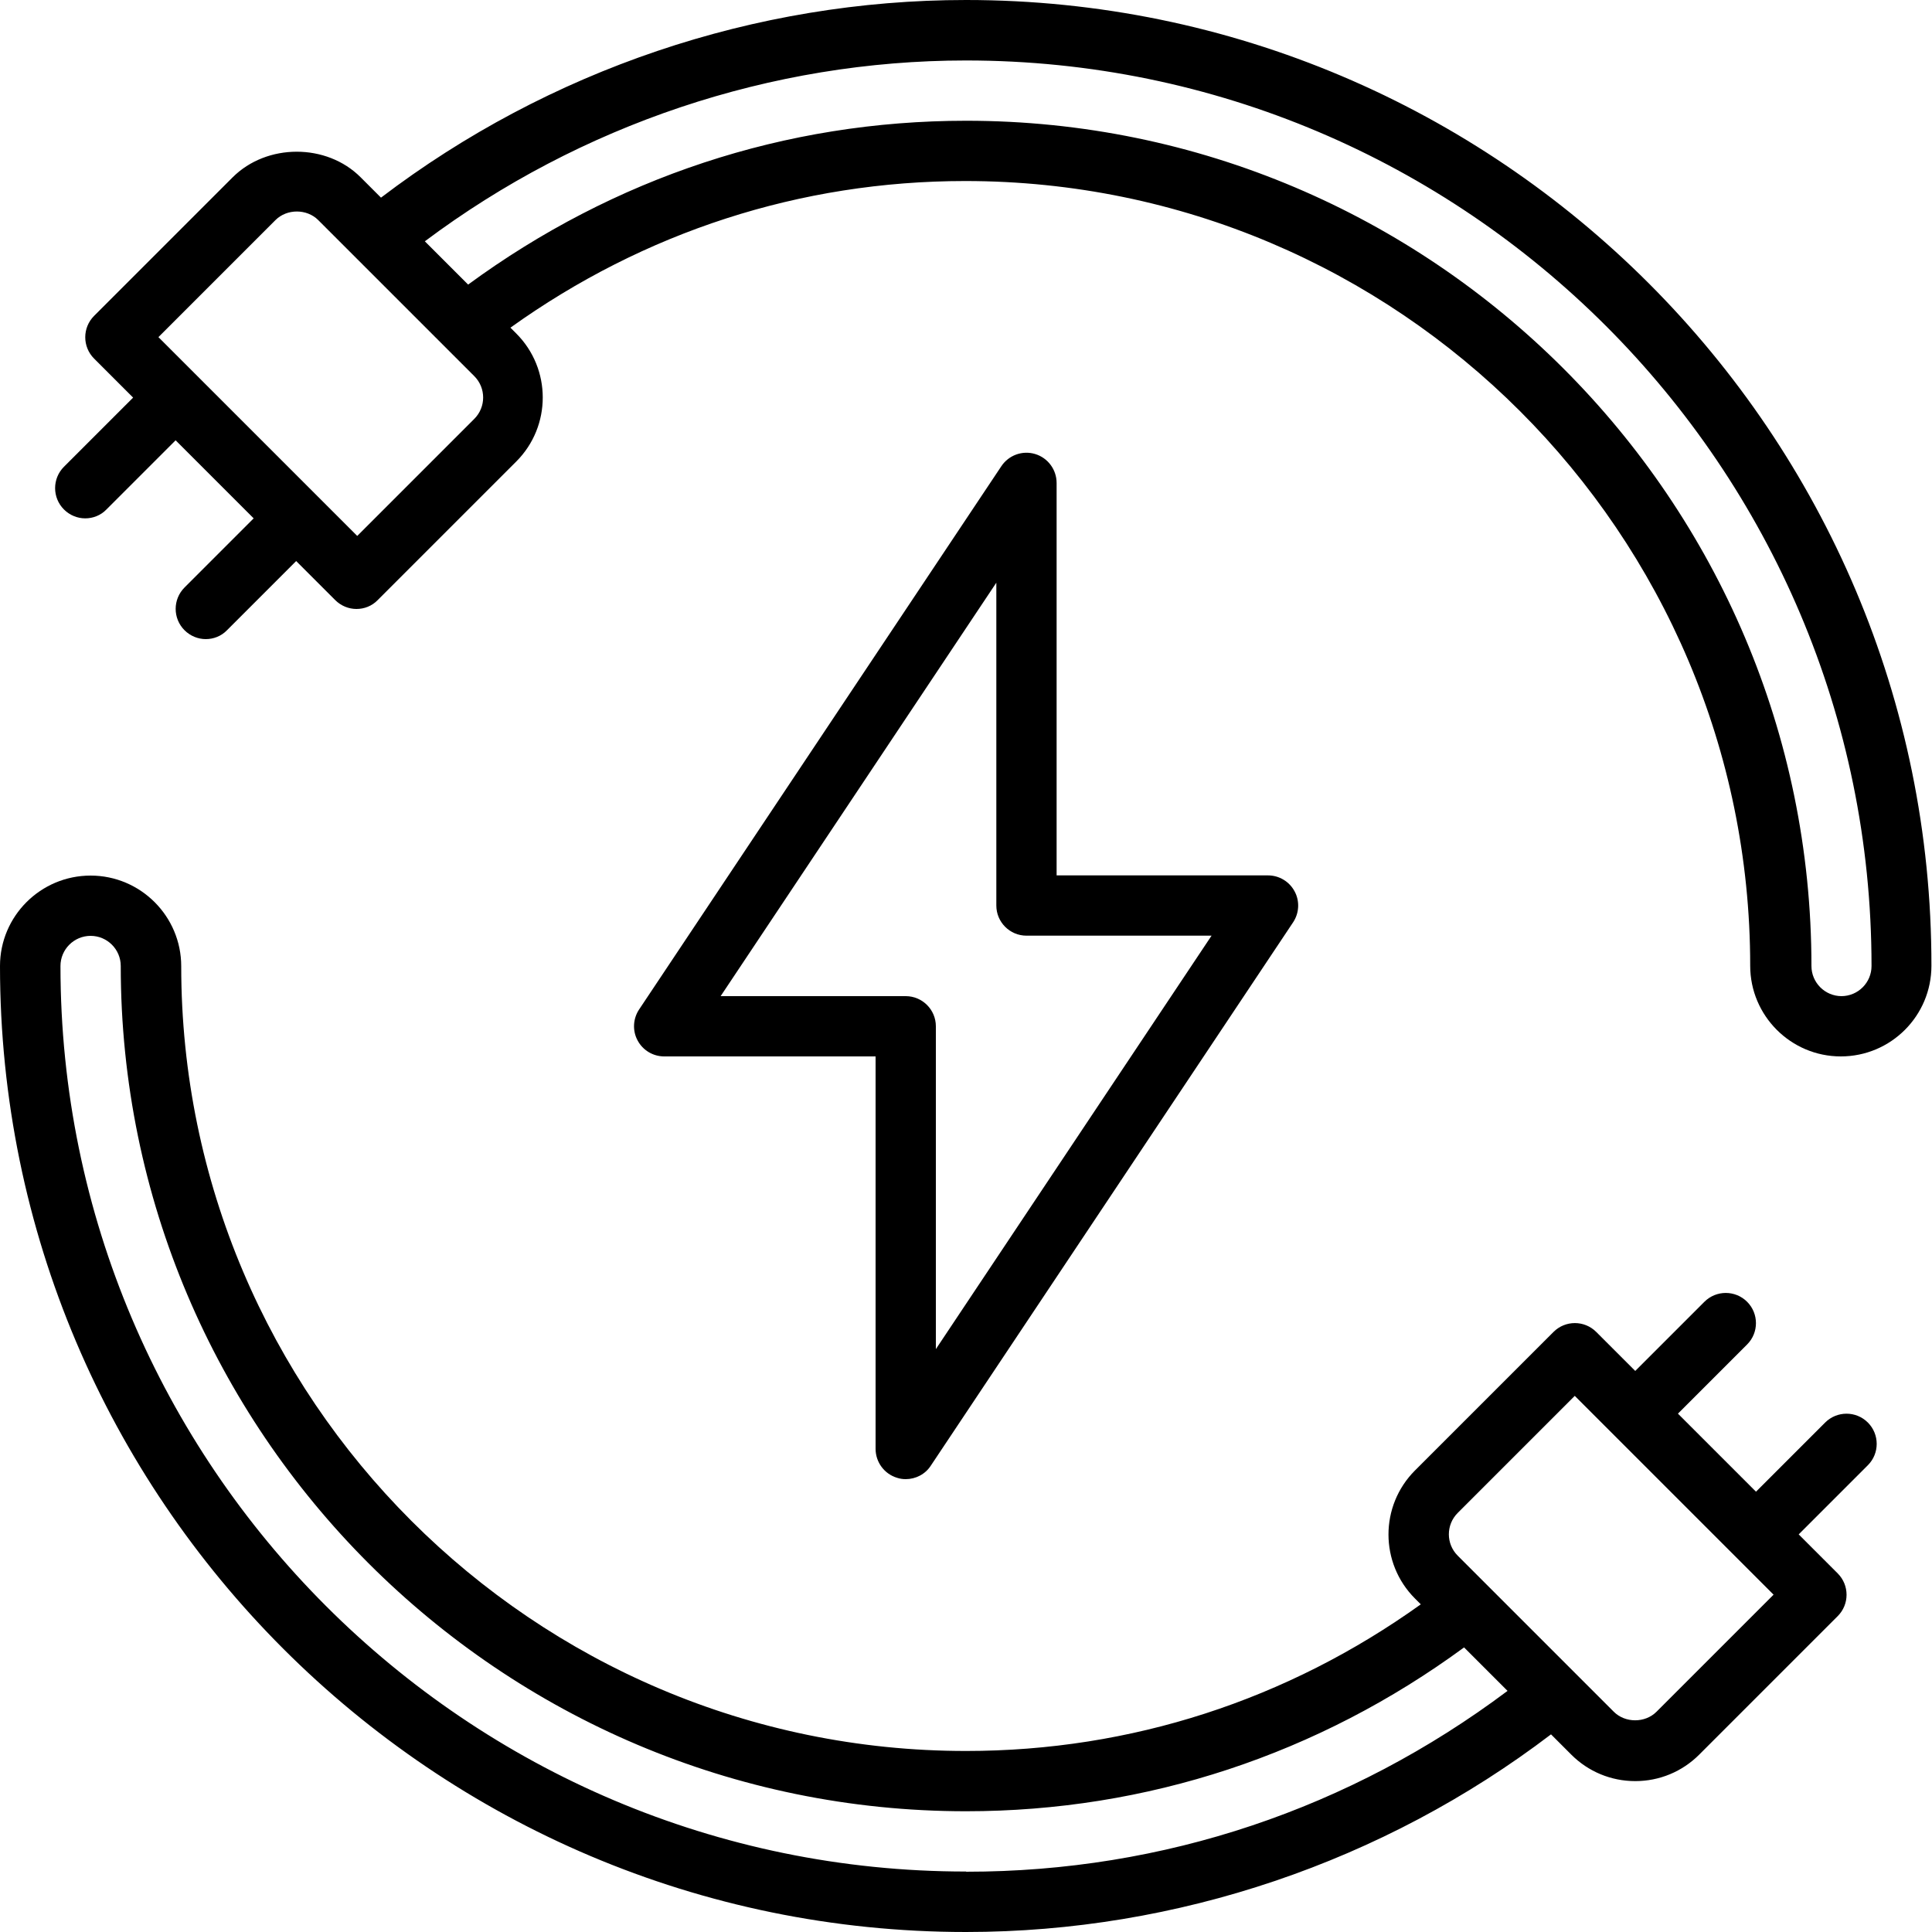 <?xml version="1.0" encoding="UTF-8"?>
<svg xmlns="http://www.w3.org/2000/svg" id="_Слой_1" data-name="Слой 1" viewBox="0 0 100 100">
  <path d="m94.47,73.63l-3.58,3.58-4.04-4.04,3.58-3.58c.61-.61.61-1.6,0-2.21s-1.6-.61-2.21,0l-3.58,3.58-2.02-2.02c-.61-.61-1.6-.61-2.21,0l-7.17,7.17c-1.83,1.83-1.83,4.8,0,6.63l.3.3c-6.91,4.95-15,7.59-23.54,7.59-22.4,0-40.62-18.23-40.62-40.62,0-2.58-2.1-4.69-4.69-4.69S0,47.42,0,50C0,77.57,22.43,100,50,100c10.92,0,21.61-3.63,30.28-10.23l1.05,1.05c.88.88,2.06,1.37,3.31,1.37s2.43-.49,3.31-1.37l7.17-7.17c.61-.61.61-1.6,0-2.21l-2.02-2.02,3.58-3.58c.61-.61.61-1.6,0-2.21s-1.6-.61-2.21,0h0Zm-44.47,23.24c-25.85,0-46.87-21.03-46.87-46.87,0-.86.7-1.56,1.56-1.56s1.56.7,1.56,1.56c0,24.12,19.63,43.75,43.75,43.75,9.37,0,18.24-2.95,25.78-8.48l2.25,2.25c-8.14,6.1-17.78,9.36-28.02,9.36Zm35.74-8.27c-.59.59-1.62.59-2.21,0l-8.08-8.08c-.61-.61-.61-1.6,0-2.21l6.06-6.06,10.29,10.29-6.06,6.06Z"></path>
  <path d="m53.58,23.5c-.66-.2-1.37.06-1.75.63l-18.75,28.12c-.32.48-.35,1.1-.08,1.6.27.51.8.83,1.38.83h10.94v20.31c0,.69.45,1.3,1.11,1.5.15.05.3.07.45.07.51,0,1.01-.25,1.3-.7l18.75-28.12c.32-.48.35-1.1.08-1.6-.27-.51-.8-.83-1.38-.83h-10.94v-20.31c0-.69-.45-1.3-1.11-1.5Zm9.13,24.93l-14.27,21.4v-16.71c0-.86-.7-1.56-1.56-1.56h-9.58l14.27-21.4v16.71c0,.86.7,1.56,1.56,1.56h9.58Z"></path>
  <path d="m50,0C39.08,0,28.39,3.63,19.72,10.23l-1.05-1.05c-1.76-1.77-4.86-1.77-6.63,0l-7.17,7.17c-.61.61-.61,1.6,0,2.21l2.02,2.02-3.58,3.58c-.61.61-.61,1.6,0,2.21.3.3.7.46,1.1.46s.8-.15,1.1-.46l3.58-3.58,4.04,4.04-3.58,3.58c-.61.61-.61,1.6,0,2.21.3.3.7.46,1.1.46s.8-.15,1.1-.46l3.58-3.58,2.02,2.02c.3.3.7.46,1.1.46s.8-.15,1.1-.46l7.17-7.17c1.83-1.83,1.83-4.8,0-6.63l-.3-.3c6.91-4.95,15-7.59,23.54-7.59,22.4,0,40.63,18.22,40.63,40.62,0,2.58,2.1,4.69,4.69,4.69s4.69-2.1,4.69-4.69C100,22.43,77.57,0,50,0h0Zm-25.45,21.68l-6.06,6.06-10.29-10.29,6.06-6.06c.59-.59,1.62-.59,2.21,0l8.08,8.08c.61.61.61,1.6,0,2.21Zm70.77,29.88c-.86,0-1.56-.7-1.56-1.56,0-24.12-19.63-43.75-43.75-43.75-9.37,0-18.24,2.95-25.78,8.48l-2.24-2.24C30.04,6.46,39.91,3.13,50,3.13c25.85,0,46.87,21.03,46.87,46.87,0,.86-.7,1.56-1.56,1.56Z"></path>
</svg>
